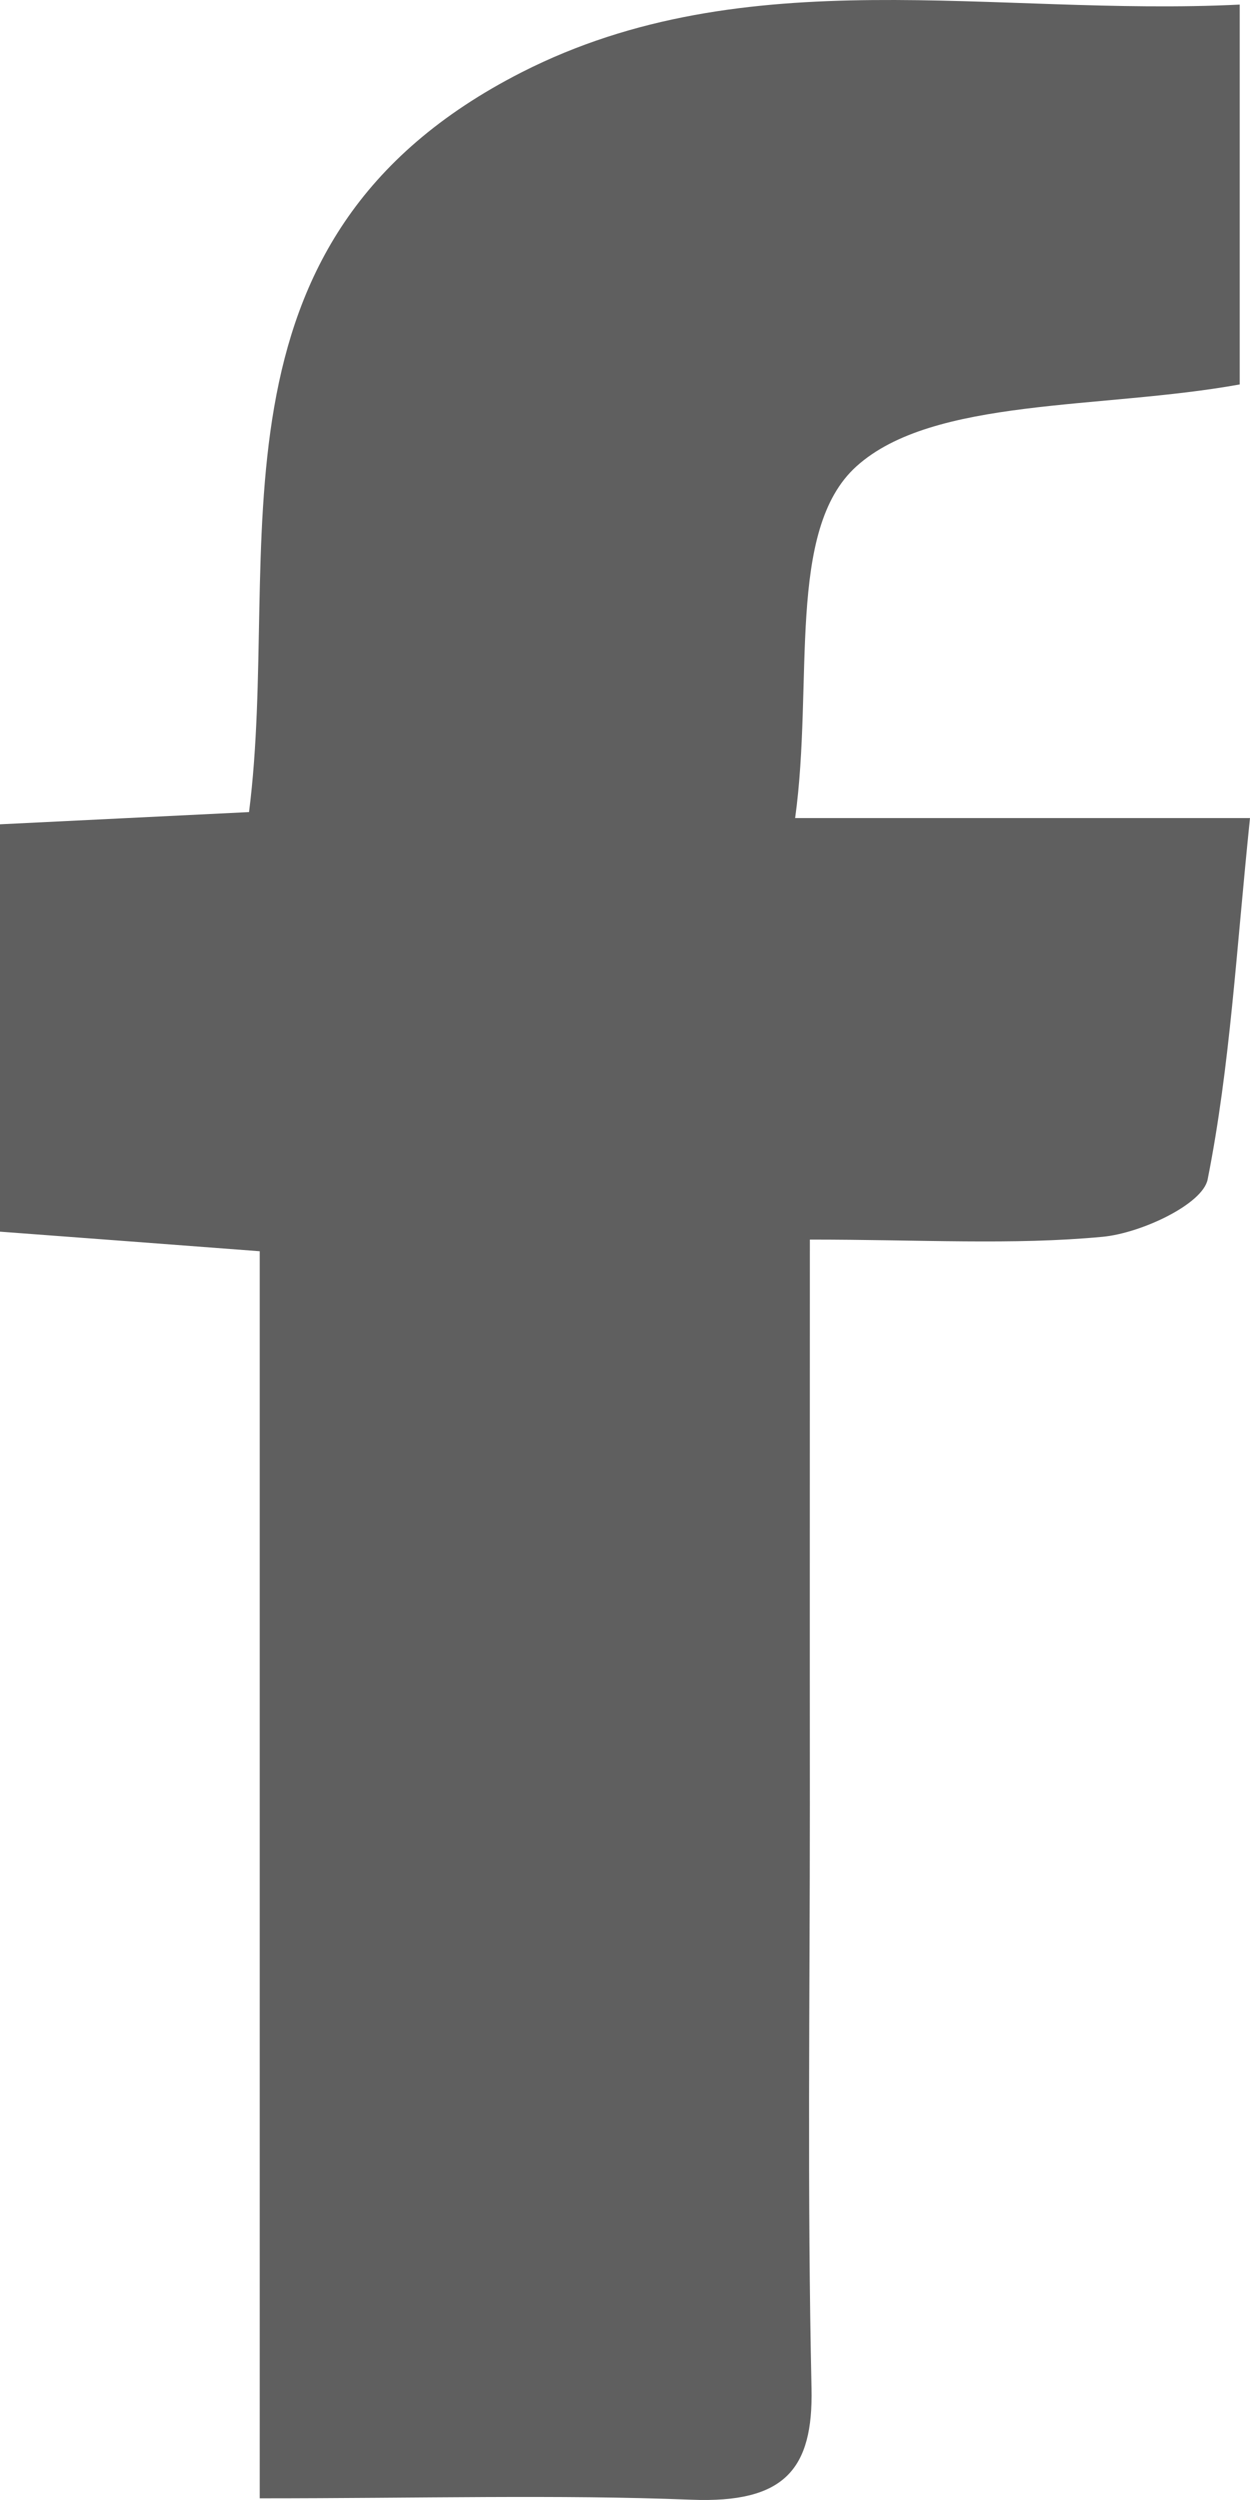 <?xml version="1.0" encoding="UTF-8"?>
<svg width="9px" height="18px" viewBox="0 0 9 18" version="1.1" xmlns="http://www.w3.org/2000/svg" xmlns:xlink="http://www.w3.org/1999/xlink">
    <title>按鈕_FB</title>
    <g id="好物謎" stroke="none" stroke-width="1" fill="none" fill-rule="evenodd">
        <g id="好物謎-選項" transform="translate(-1744, -113)" fill="#5F5F5F">
            <g id="按鈕_FB" transform="translate(1744, 113)">
                <path d="M0,5.935 C0.588,5.906 1.123,5.88 1.793,5.847 C2.033,3.96 1.382,1.73 3.757,0.52 C5.376,-0.304 7.15,0.121 8.926,0.033 L8.926,2.768 C7.926,2.949 6.718,2.859 6.166,3.358 C5.659,3.816 5.86,4.909 5.725,5.89 L7.404,5.89 L9,5.89 C8.901,6.844 8.857,7.677 8.695,8.492 C8.659,8.671 8.215,8.879 7.939,8.905 C7.293,8.966 6.635,8.925 5.831,8.925 C5.831,10.353 5.83,11.675 5.831,12.997 C5.831,14.397 5.812,15.798 5.843,17.197 C5.855,17.775 5.653,18.025 4.977,17.998 C4.01,17.96 3.04,17.988 1.87,17.988 L1.87,13.465 L1.87,9.009 C1.209,8.959 0.645,8.916 0,8.868 L0,5.935 Z"></path>
            </g>
        </g>
    </g>
</svg>